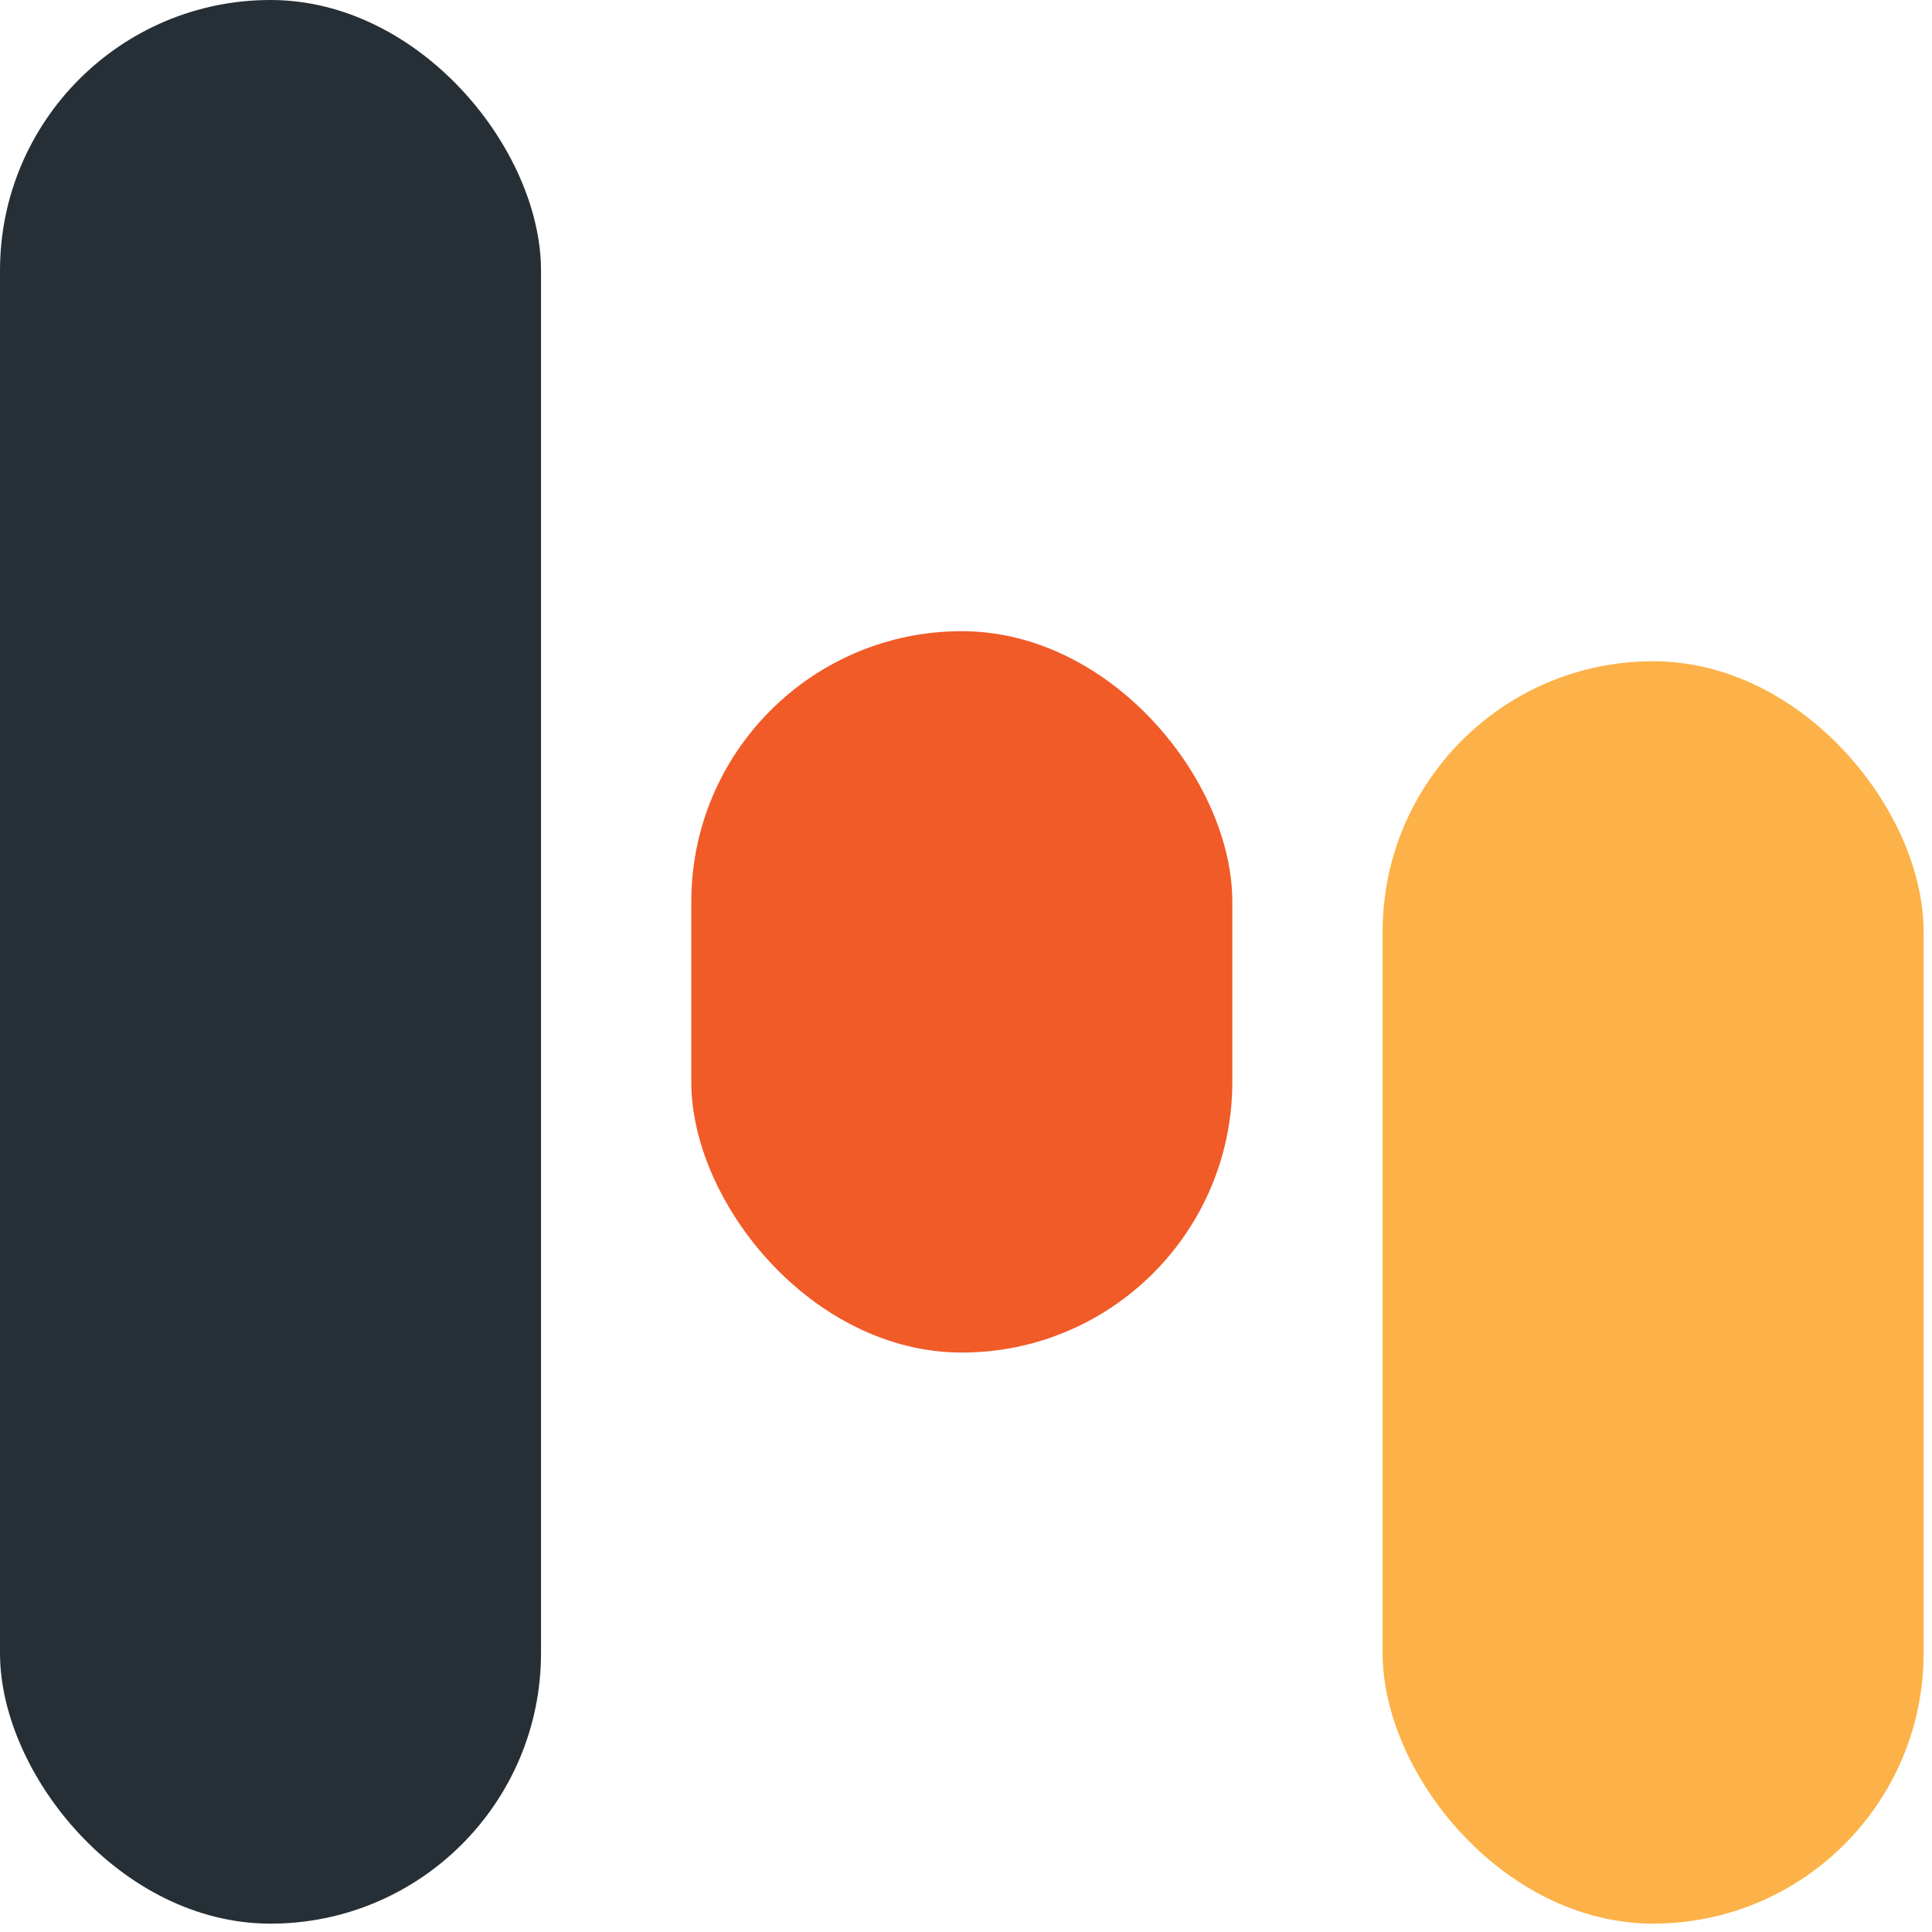 <svg width="77" height="77" viewBox="0 0 77 77" fill="none" xmlns="http://www.w3.org/2000/svg">
<g clip-path="url(#clip0)">
<rect width="21.562" height="76.667" rx="10.781" fill="#262F35"/>
<rect x="27.552" y="25.156" width="21.562" height="28.75" rx="10.781" fill="#F15B28"/>
<rect x="55.104" y="26.354" width="21.562" height="50.312" rx="10.781" fill="#FCB248"/>
</g>
<defs>
<clipPath id="clip0">
<rect width="76.667" height="76.667" fill="white"/>
</clipPath>
</defs>
</svg>
